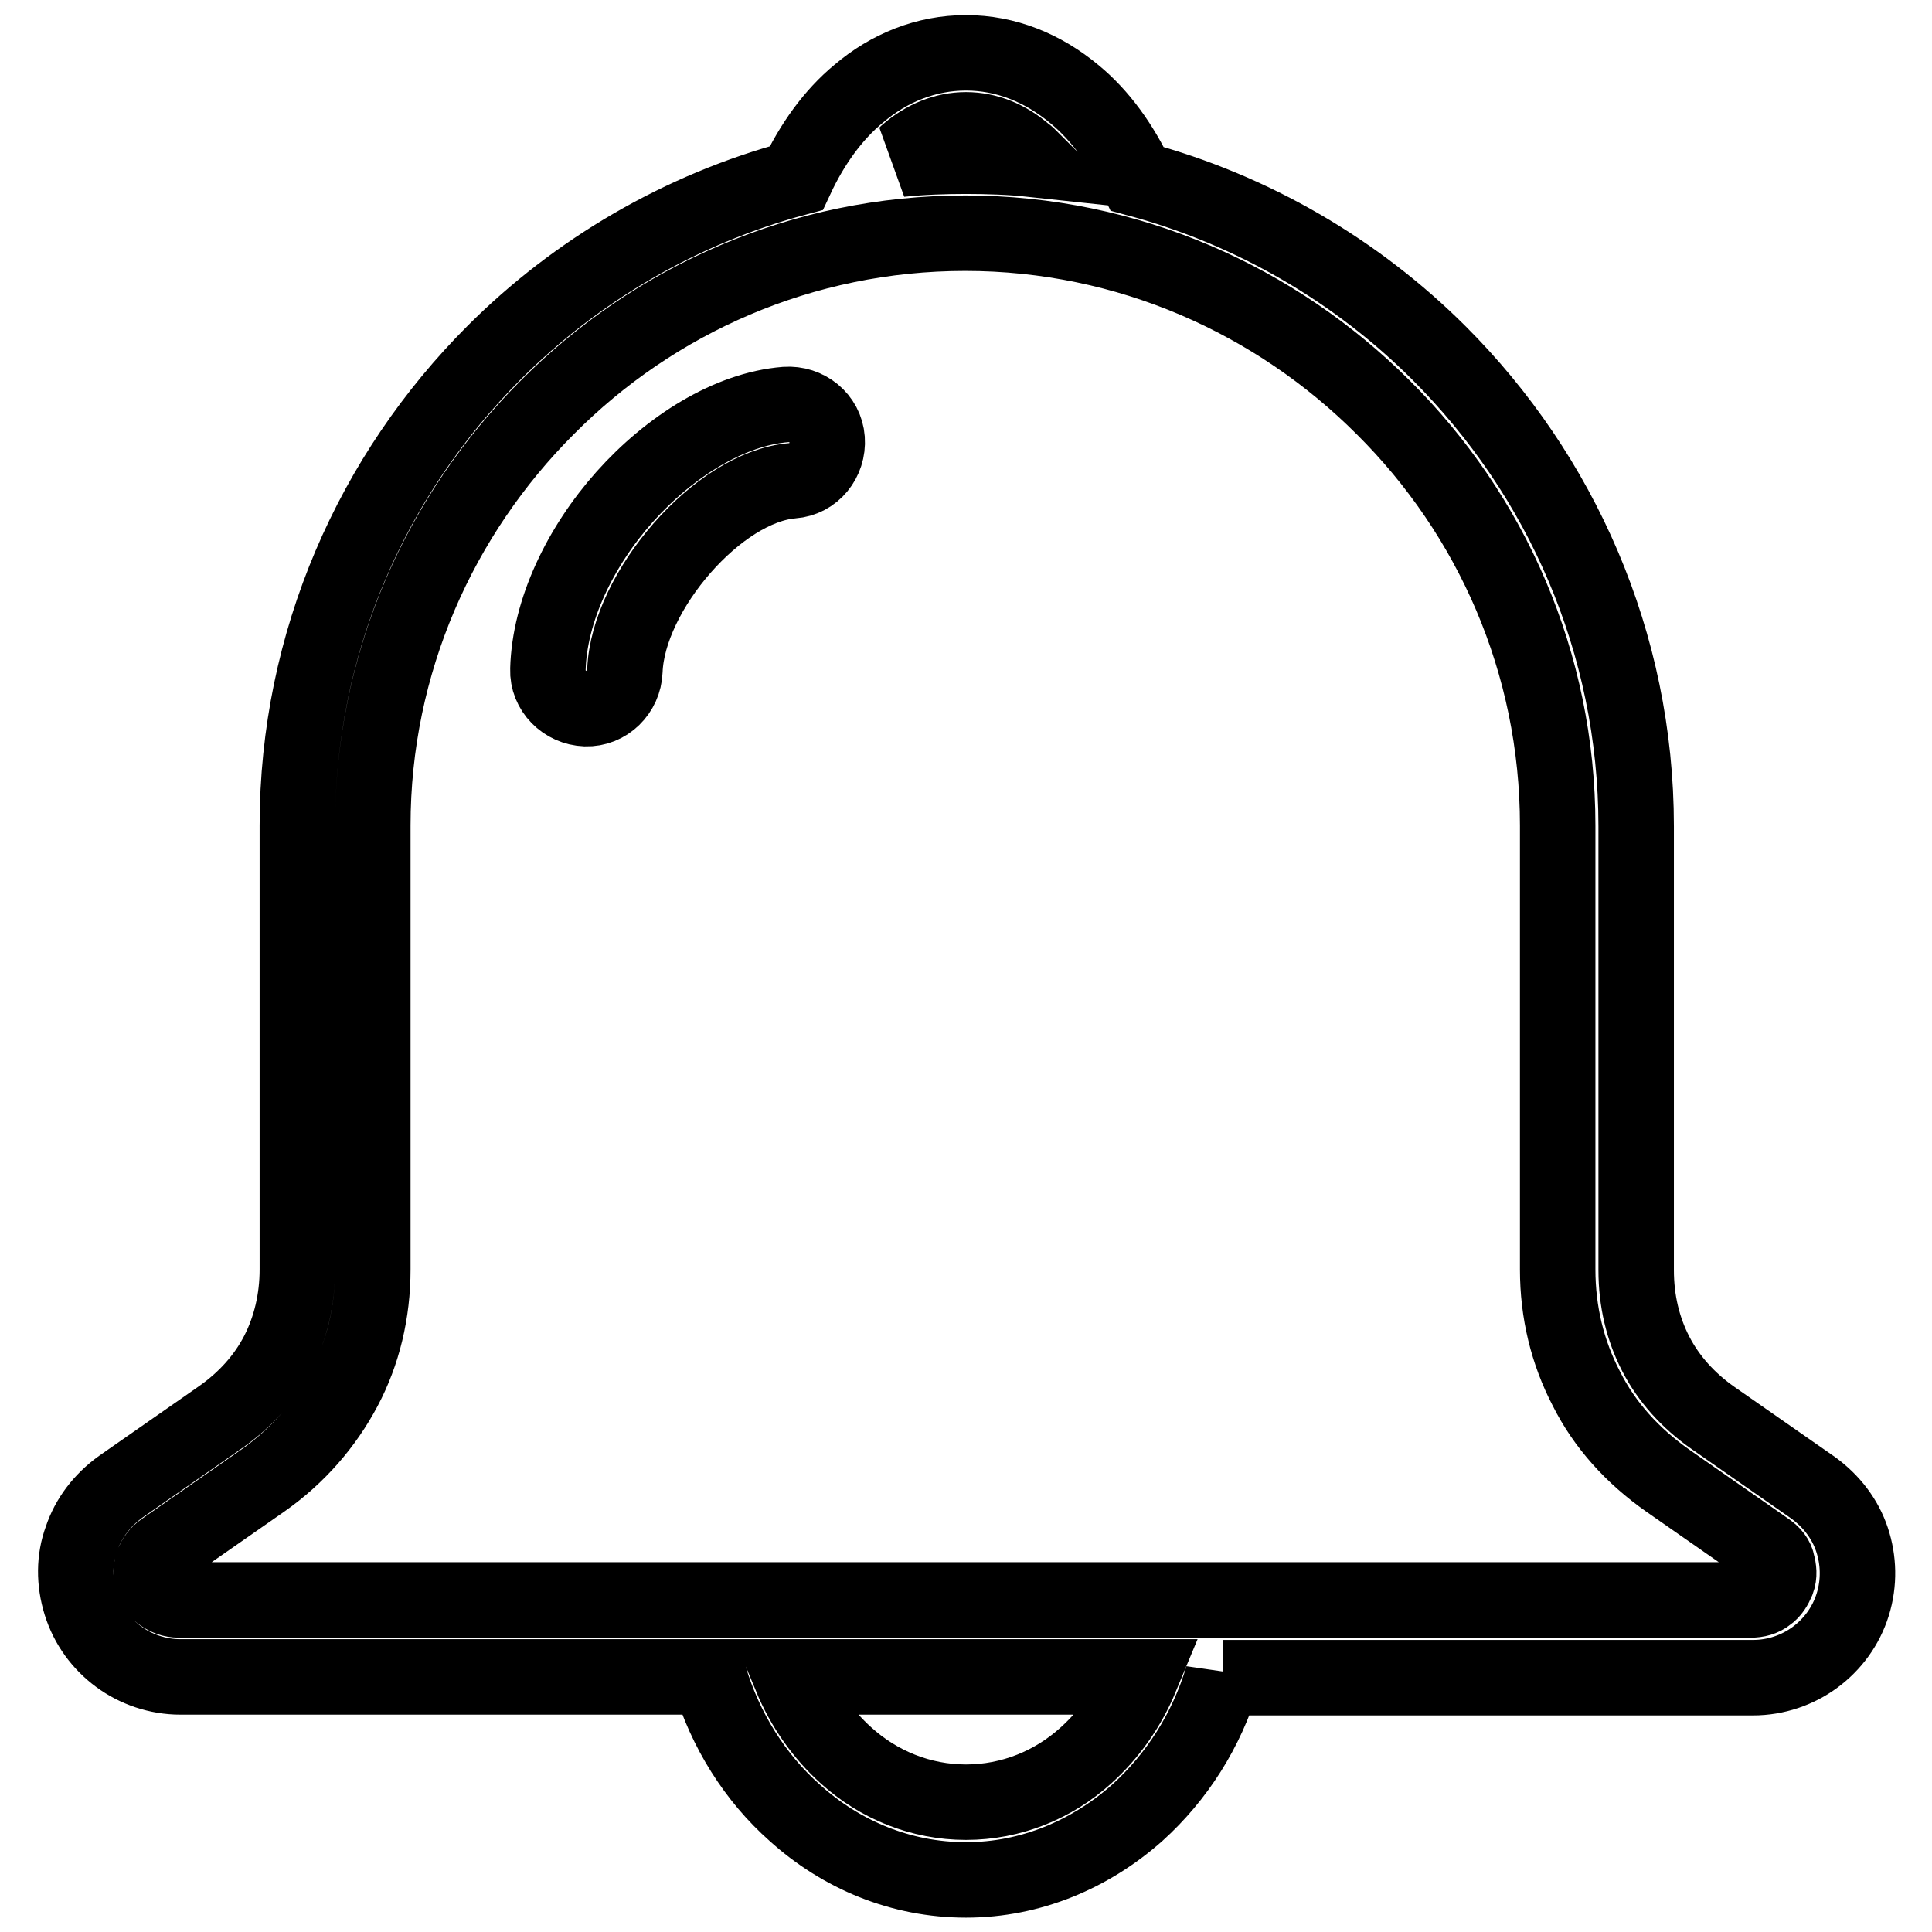 <?xml version="1.0" encoding="utf-8"?>
<!-- Svg Vector Icons : http://www.onlinewebfonts.com/icon -->
<!DOCTYPE svg PUBLIC "-//W3C//DTD SVG 1.1//EN" "http://www.w3.org/Graphics/SVG/1.1/DTD/svg11.dtd">
<svg version="1.1" xmlns="http://www.w3.org/2000/svg" xmlns:xlink="http://www.w3.org/1999/xlink" x="0px" y="0px" viewBox="0 0 256 256" enable-background="new 0 0 256 256" xml:space="preserve">
<g> <path stroke-width="10" fill-opacity="0" stroke="#000000"  d="M82.8,88.9c-0.1,2.8-2.4,5.1-5.2,5c-2.8-0.1-5.1-2.4-5-5.2c0.2-7.8,4.3-16.3,10.2-22.9 c5.9-6.6,13.8-11.6,21.3-12.2c2.8-0.2,5.3,1.8,5.5,4.6c0.2,2.8-1.8,5.3-4.6,5.5c-4.9,0.4-10.3,4-14.6,8.9 C86.1,77.5,83,83.6,82.8,88.9z M162,222.2c-2.1,7.1-6.1,13.3-11.3,18c-6.2,5.5-14.1,8.9-22.7,8.9c-8.6,0-16.5-3.3-22.7-8.9 c-5.2-4.6-9.2-10.9-11.3-18H23.9c-3,0-5.9-1-8.2-2.7c-2.3-1.7-4.1-4.1-5-7h0c-0.9-2.9-0.9-5.9,0.1-8.6c0.9-2.7,2.7-5.1,5.2-6.9 l13.2-9.2c3.3-2.3,5.9-5.2,7.6-8.5c1.7-3.3,2.6-7.1,2.6-11.1v-58.8c0-24.4,10-46.6,26.1-62.7c10.9-10.9,24.7-19,40-23.1 c2.1-4.5,4.9-8.4,8.3-11.2C117.8,9,122.7,7,128,7s10.2,2,14.4,5.5c3.4,2.8,6.2,6.7,8.3,11.2c15.3,4.1,29.1,12.2,40,23.1 c16.1,16.1,26.1,38.3,26.1,62.7v58.8c0,4.1,0.9,7.8,2.6,11.1c1.7,3.3,4.3,6.2,7.6,8.5l13.2,9.2c2.5,1.8,4.3,4.2,5.2,6.9 c0.9,2.7,1,5.7,0.1,8.6c-0.9,2.9-2.7,5.3-5,7c-2.3,1.7-5.2,2.7-8.2,2.7H162L162,222.2z M143.9,232.6c3.1-2.8,5.6-6.3,7.3-10.4 h-46.4c1.7,4.1,4.2,7.6,7.3,10.4c4.3,3.9,9.9,6.2,15.9,6.2C134,238.8,139.6,236.5,143.9,232.6L143.9,232.6z M120.2,20.3 c-0.3,0.3-0.6,0.6-0.9,0.8c2.9-0.3,5.8-0.4,8.7-0.4s5.9,0.1,8.7,0.4c-0.3-0.3-0.6-0.6-0.9-0.8c-2.3-2-5-3.1-7.8-3.1 C125.2,17.2,122.5,18.3,120.2,20.3z M234.2,205.4l-13.2-9.2c-4.7-3.3-8.4-7.4-10.8-12.2c-2.5-4.8-3.8-10.1-3.8-15.8v-58.8 c0-21.6-8.8-41.2-23.1-55.4c-14.2-14.2-33.8-23.1-55.4-23.1c-21.6,0-41.2,8.8-55.4,23.1c-14.2,14.2-23.1,33.8-23.1,55.4v58.8 c0,5.7-1.3,11.1-3.8,15.8c-2.5,4.7-6.1,8.9-10.8,12.2l-13.2,9.2c-0.7,0.5-1.1,1.1-1.4,1.8c-0.2,0.7-0.2,1.5,0,2.3v0 c0.2,0.8,0.7,1.4,1.3,1.8c0.6,0.4,1.3,0.7,2.2,0.7h208.3c0.8,0,1.6-0.2,2.2-0.7c0.6-0.4,1-1.1,1.3-1.8c0.3-0.8,0.2-1.6,0-2.3 C235.4,206.5,234.9,205.9,234.2,205.4L234.2,205.4z"/></g>
</svg>